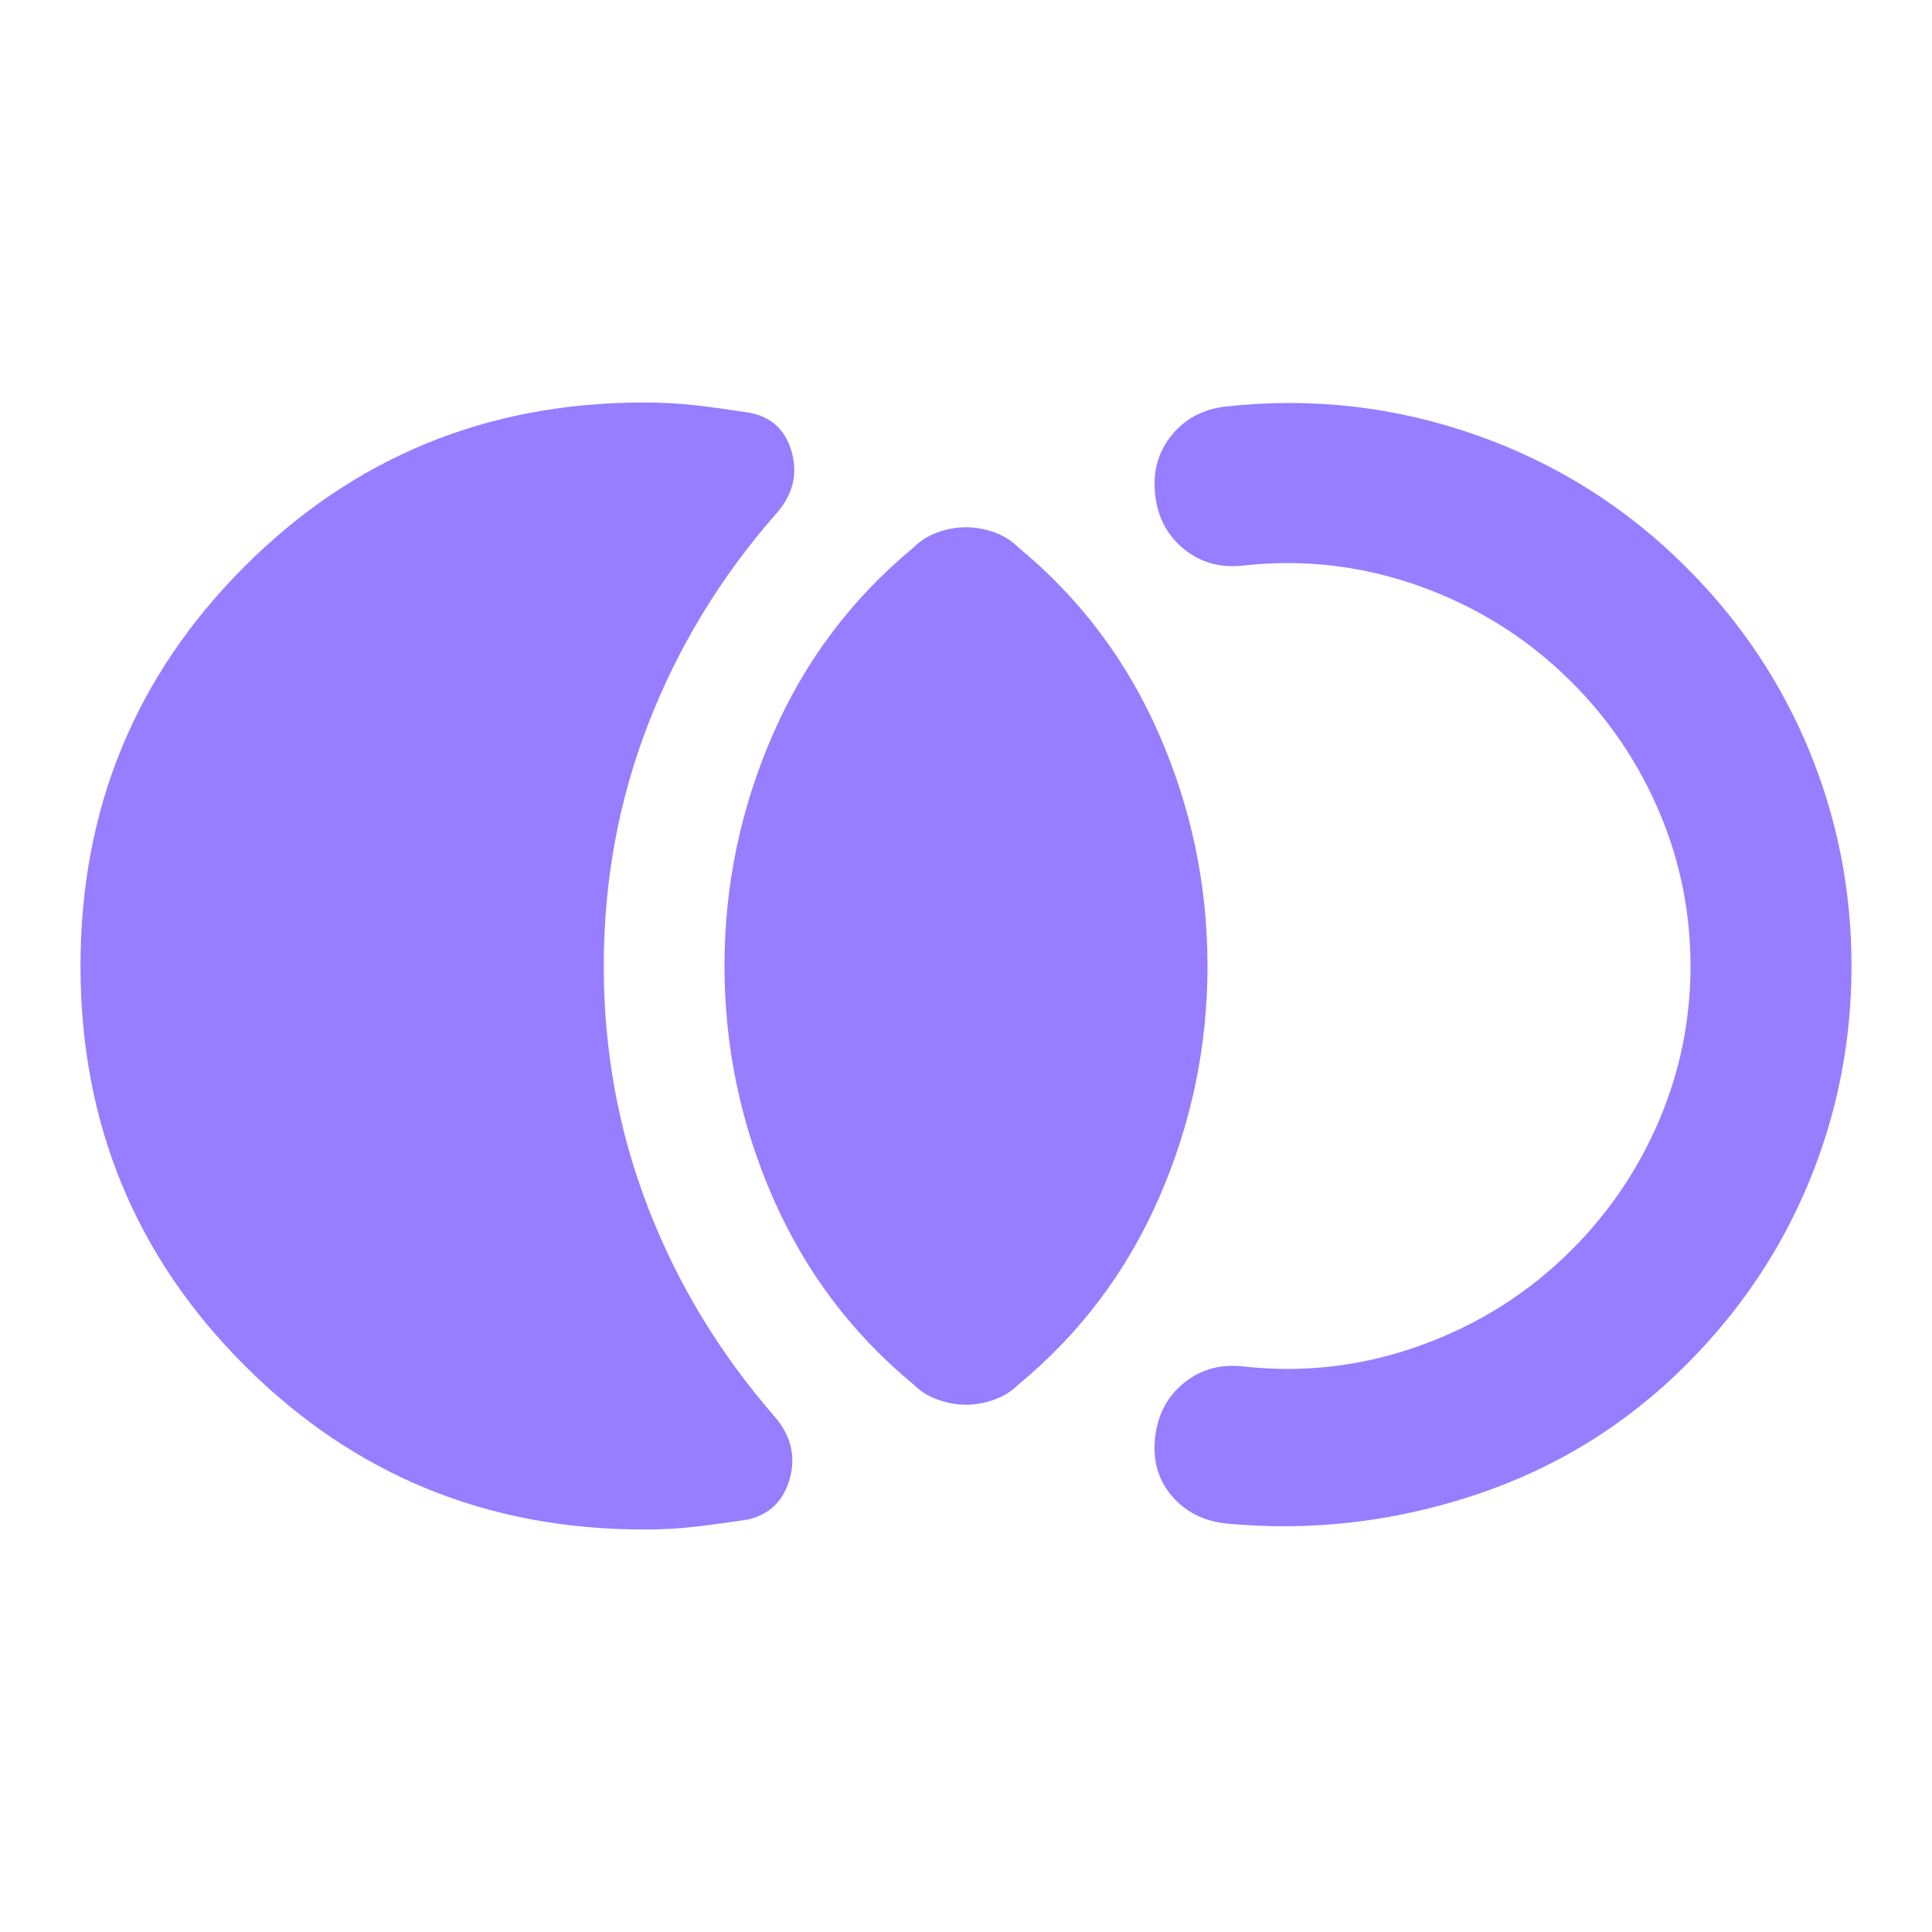 <svg width="24" height="24" viewBox="0 0 24 24" fill="none" xmlns="http://www.w3.org/2000/svg">
<mask id="mask0_27_130" style="mask-type:alpha" maskUnits="userSpaceOnUse" x="0" y="0" width="24" height="24">
<rect width="24" height="24" fill="#D9D9D9"/>
</mask>
<g mask="url(#mask0_27_130)">
<path d="M1 12C1 10.05 1.679 8.396 3.038 7.037C4.396 5.679 6.05 5 8 5C8.233 5 8.454 5.013 8.662 5.037C8.871 5.062 9.083 5.092 9.3 5.125C9.583 5.175 9.762 5.342 9.838 5.625C9.912 5.908 9.842 6.167 9.625 6.4C8.942 7.183 8.417 8.05 8.05 9C7.683 9.95 7.5 10.95 7.5 12C7.5 13.05 7.683 14.05 8.05 15C8.417 15.95 8.942 16.817 9.625 17.6C9.825 17.833 9.887 18.087 9.812 18.363C9.738 18.637 9.567 18.808 9.3 18.875C9.083 18.908 8.871 18.938 8.662 18.962C8.454 18.988 8.233 19 8 19C6.05 19 4.396 18.321 3.038 16.962C1.679 15.604 1 13.95 1 12ZM12 17.45C11.883 17.45 11.767 17.429 11.65 17.387C11.533 17.346 11.433 17.283 11.35 17.2C10.583 16.567 10 15.792 9.6 14.875C9.2 13.958 9 13 9 12C9 11 9.2 10.042 9.6 9.125C10 8.208 10.583 7.433 11.35 6.8C11.433 6.717 11.533 6.654 11.65 6.612C11.767 6.571 11.883 6.55 12 6.55C12.117 6.55 12.233 6.571 12.35 6.612C12.467 6.654 12.567 6.717 12.65 6.8C13.417 7.433 14 8.208 14.4 9.125C14.8 10.042 15 11 15 12C15 13 14.8 13.958 14.4 14.875C14 15.792 13.417 16.567 12.65 17.2C12.567 17.283 12.467 17.346 12.35 17.387C12.233 17.429 12.117 17.45 12 17.45ZM23 12C23 12.933 22.825 13.825 22.475 14.675C22.125 15.525 21.617 16.283 20.95 16.95C20.2 17.7 19.321 18.242 18.312 18.575C17.304 18.908 16.275 19.025 15.225 18.925C14.942 18.892 14.717 18.775 14.55 18.575C14.383 18.375 14.317 18.133 14.35 17.85C14.383 17.567 14.504 17.342 14.713 17.175C14.921 17.008 15.167 16.942 15.45 16.975C16.2 17.058 16.933 16.971 17.65 16.712C18.367 16.454 18.992 16.058 19.525 15.525C19.992 15.058 20.354 14.521 20.613 13.912C20.871 13.304 21 12.667 21 12C21 11.333 20.871 10.696 20.613 10.088C20.354 9.479 19.992 8.942 19.525 8.475C18.992 7.942 18.367 7.546 17.65 7.287C16.933 7.029 16.2 6.942 15.45 7.025C15.167 7.058 14.921 6.992 14.713 6.825C14.504 6.658 14.383 6.433 14.35 6.15C14.317 5.867 14.383 5.621 14.55 5.412C14.717 5.204 14.942 5.083 15.225 5.05C16.292 4.933 17.325 5.05 18.325 5.4C19.325 5.75 20.2 6.3 20.95 7.05C21.617 7.717 22.125 8.475 22.475 9.325C22.825 10.175 23 11.067 23 12Z" fill="#977DFF"/>
</g>
</svg>
